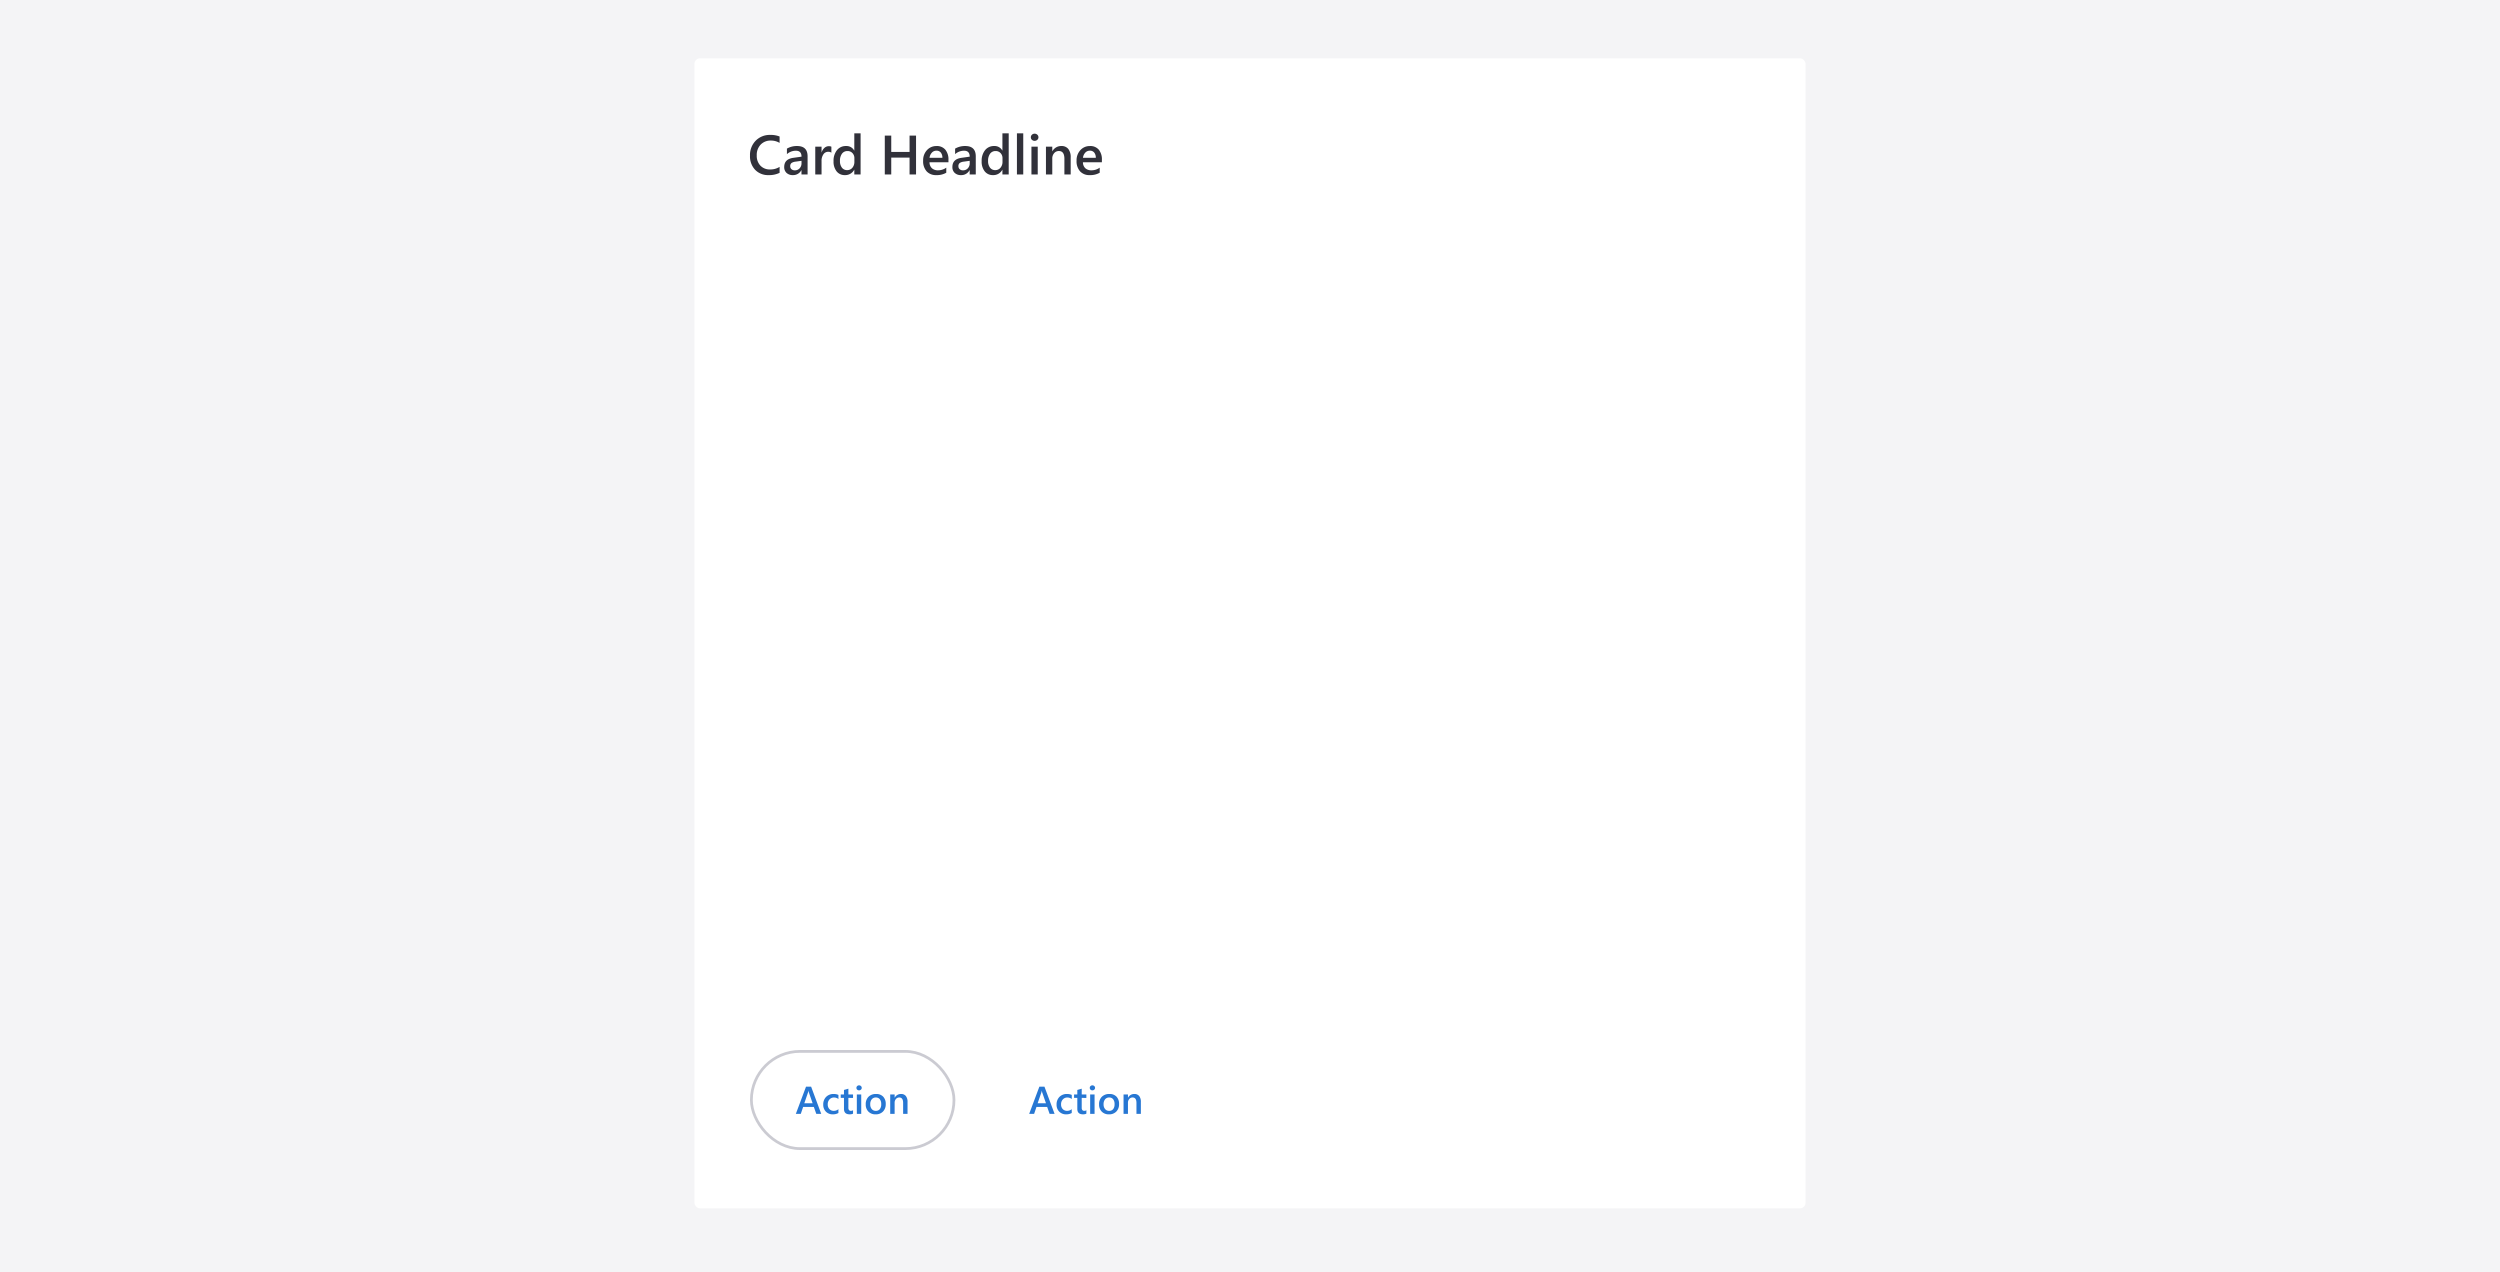 <svg xmlns="http://www.w3.org/2000/svg" xmlns:xlink="http://www.w3.org/1999/xlink" width="900" height="458" viewBox="0 0 900 458">
  <defs>
    <filter id="Card" x="245.5" y="16.5" width="409" height="423" filterUnits="userSpaceOnUse">
      <feOffset dy="1" input="SourceAlpha"/>
      <feGaussianBlur stdDeviation="1.5" result="blur"/>
      <feFlood flood-opacity="0.161"/>
      <feComposite operator="in" in2="blur"/>
      <feComposite in="SourceGraphic"/>
    </filter>
    <clipPath id="clip-card--actions-footer-multiple">
      <rect width="900" height="458"/>
    </clipPath>
  </defs>
  <g id="card--actions-footer-multiple" clip-path="url(#clip-card--actions-footer-multiple)">
    <rect width="900" height="458" fill="#f4f4f6"/>
    <g transform="matrix(1, 0, 0, 1, 0, 0)" filter="url(#Card)">
      <rect id="Card-2" data-name="Card" width="400" height="414" rx="2" transform="translate(250 20)" fill="#fff"/>
    </g>
    <path id="Path_8849" data-name="Path 8849" d="M11.494-.586a8.49,8.49,0,0,1-3.936.82A6.435,6.435,0,0,1,2.676-1.689,7.01,7.01,0,0,1,.84-6.738a7.352,7.352,0,0,1,2.065-5.43,7.066,7.066,0,0,1,5.22-2.07,8.554,8.554,0,0,1,3.369.576v2.3a6.012,6.012,0,0,0-3.125-.84,4.9,4.9,0,0,0-3.687,1.455A5.345,5.345,0,0,0,3.271-6.855,5.1,5.1,0,0,0,4.59-3.169,4.588,4.588,0,0,0,8.057-1.8a6.207,6.207,0,0,0,3.438-.937ZM21.572,0h-2.2V-1.562h-.039A3.308,3.308,0,0,1,16.3.234a3.2,3.2,0,0,1-2.31-.8,2.8,2.8,0,0,1-.835-2.119q0-2.832,3.262-3.3l2.969-.42q0-2.139-2.031-2.139a4.825,4.825,0,0,0-3.223,1.23V-9.3a7.028,7.028,0,0,1,3.652-.937q3.789,0,3.789,3.73ZM19.385-4.912l-2.1.293a3.328,3.328,0,0,0-1.47.474,1.384,1.384,0,0,0-.493,1.216,1.331,1.331,0,0,0,.454,1.04,1.758,1.758,0,0,0,1.216.405,2.243,2.243,0,0,0,1.714-.728,2.58,2.58,0,0,0,.679-1.831Zm10.752-2.93a1.878,1.878,0,0,0-1.182-.322,2.023,2.023,0,0,0-1.68.908A4.061,4.061,0,0,0,26.6-4.785V0H24.336V-10H26.6v2.061h.039a3.484,3.484,0,0,1,1.021-1.646,2.3,2.3,0,0,1,1.538-.591,1.909,1.909,0,0,1,.938.186ZM40.654,0H38.389V-1.7H38.35A3.614,3.614,0,0,1,34.98.234a3.637,3.637,0,0,1-2.954-1.343,5.574,5.574,0,0,1-1.108-3.657A6.073,6.073,0,0,1,32.144-8.74a4.011,4.011,0,0,1,3.267-1.494A3.128,3.128,0,0,1,38.35-8.613h.039V-14.8h2.266ZM38.418-4.57V-5.879a2.55,2.55,0,0,0-.693-1.807,2.313,2.313,0,0,0-1.768-.742,2.38,2.38,0,0,0-2,.947,4.221,4.221,0,0,0-.728,2.627,3.782,3.782,0,0,0,.7,2.407,2.271,2.271,0,0,0,1.88.884A2.351,2.351,0,0,0,37.7-2.417,3.219,3.219,0,0,0,38.418-4.57ZM60.615,0H58.281V-6.074H51.689V0H49.365V-14h2.324v5.889h6.592V-14h2.334Zm11.67-4.385H65.469a2.881,2.881,0,0,0,.854,2.139,3.179,3.179,0,0,0,2.241.752A4.942,4.942,0,0,0,71.5-2.451V-.625a6.716,6.716,0,0,1-3.613.859,4.473,4.473,0,0,1-3.462-1.362,5.449,5.449,0,0,1-1.255-3.833,5.328,5.328,0,0,1,1.382-3.8,4.52,4.52,0,0,1,3.433-1.47,3.941,3.941,0,0,1,3.174,1.318,5.474,5.474,0,0,1,1.123,3.662ZM70.1-5.986a2.919,2.919,0,0,0-.576-1.9,1.925,1.925,0,0,0-1.562-.679,2.2,2.2,0,0,0-1.655.713,3.257,3.257,0,0,0-.835,1.865ZM82.119,0h-2.2V-1.562h-.039a3.308,3.308,0,0,1-3.037,1.8,3.2,3.2,0,0,1-2.31-.8A2.8,2.8,0,0,1,73.7-2.686q0-2.832,3.262-3.3l2.969-.42q0-2.139-2.031-2.139a4.825,4.825,0,0,0-3.223,1.23V-9.3a7.028,7.028,0,0,1,3.652-.937q3.789,0,3.789,3.73ZM79.932-4.912l-2.1.293a3.328,3.328,0,0,0-1.47.474,1.384,1.384,0,0,0-.493,1.216,1.331,1.331,0,0,0,.454,1.04,1.758,1.758,0,0,0,1.216.405,2.243,2.243,0,0,0,1.714-.728,2.58,2.58,0,0,0,.679-1.831ZM93.975,0H91.709V-1.7H91.67A3.614,3.614,0,0,1,88.3.234a3.637,3.637,0,0,1-2.954-1.343,5.574,5.574,0,0,1-1.108-3.657A6.073,6.073,0,0,1,85.464-8.74a4.011,4.011,0,0,1,3.267-1.494A3.128,3.128,0,0,1,91.67-8.613h.039V-14.8h2.266ZM91.738-4.57V-5.879a2.55,2.55,0,0,0-.693-1.807,2.313,2.313,0,0,0-1.768-.742,2.38,2.38,0,0,0-2,.947,4.221,4.221,0,0,0-.728,2.627,3.782,3.782,0,0,0,.7,2.407,2.271,2.271,0,0,0,1.88.884,2.351,2.351,0,0,0,1.885-.854A3.219,3.219,0,0,0,91.738-4.57ZM99.209,0H96.934V-14.8h2.275ZM103.3-12.1a1.362,1.362,0,0,1-.952-.361,1.189,1.189,0,0,1-.4-.918,1.219,1.219,0,0,1,.4-.928,1.342,1.342,0,0,1,.952-.371,1.384,1.384,0,0,1,.977.371,1.212,1.212,0,0,1,.4.928,1.2,1.2,0,0,1-.4.9A1.374,1.374,0,0,1,103.3-12.1ZM104.424,0h-2.266V-10h2.266Zm11.865,0h-2.266V-5.635q0-2.8-1.982-2.8a2.164,2.164,0,0,0-1.709.776,2.88,2.88,0,0,0-.674,1.958V0h-2.275V-10h2.275v1.66h.039a3.564,3.564,0,0,1,3.242-1.895,3.02,3.02,0,0,1,2.49,1.06,4.758,4.758,0,0,1,.859,3.062Zm11.23-4.385H120.7a2.881,2.881,0,0,0,.854,2.139,3.179,3.179,0,0,0,2.241.752,4.942,4.942,0,0,0,2.939-.957V-.625a6.716,6.716,0,0,1-3.613.859,4.473,4.473,0,0,1-3.462-1.362,5.449,5.449,0,0,1-1.255-3.833,5.328,5.328,0,0,1,1.382-3.8,4.52,4.52,0,0,1,3.433-1.47A3.941,3.941,0,0,1,126.4-8.916a5.474,5.474,0,0,1,1.123,3.662Zm-2.187-1.6a2.919,2.919,0,0,0-.576-1.9,1.925,1.925,0,0,0-1.562-.679,2.2,2.2,0,0,0-1.655.713,3.257,3.257,0,0,0-.835,1.865Z" transform="translate(269.16 62.805)" fill="#31313a"/>
    <g id="Link_Button_-_Normal" data-name="Link Button - Normal" transform="translate(354 378)">
      <path id="Path_6651" data-name="Path 6651" d="M18,0H55.934a18,18,0,0,1,0,36H18A18,18,0,0,1,18,0Z" fill="none"/>
      <path id="Path_10356" data-name="Path 10356" d="M-11.351,0h-1.784l-.882-2.5h-3.855L-18.72,0H-20.5l3.671-9.8h1.832Zm-3.1-3.821-1.36-3.91a4.632,4.632,0,0,1-.13-.615h-.027a4,4,0,0,1-.137.615l-1.347,3.91Zm9.276,3.5A3.911,3.911,0,0,1-7.161.164,3.369,3.369,0,0,1-9.676-.81a3.451,3.451,0,0,1-.957-2.526A3.8,3.8,0,0,1-9.6-6.115,3.678,3.678,0,0,1-6.853-7.164a4.016,4.016,0,0,1,1.688.335v1.477A2.557,2.557,0,0,0-6.723-5.9a2.166,2.166,0,0,0-1.647.68,2.487,2.487,0,0,0-.643,1.781,2.371,2.371,0,0,0,.6,1.716,2.148,2.148,0,0,0,1.624.629A2.537,2.537,0,0,0-5.171-1.7ZM.092-.075A2.748,2.748,0,0,1-1.131.157Q-3.168.157-3.168-1.8V-5.756H-4.337V-7h1.169V-8.62l1.586-.451V-7H.092v1.244H-1.583v3.5a1.379,1.379,0,0,0,.226.889A.936.936,0,0,0-.6-1.1a1.09,1.09,0,0,0,.7-.232ZM2.259-8.47a.953.953,0,0,1-.667-.253.832.832,0,0,1-.277-.643.854.854,0,0,1,.277-.649.939.939,0,0,1,.667-.26.969.969,0,0,1,.684.26.849.849,0,0,1,.28.649.837.837,0,0,1-.28.632A.962.962,0,0,1,2.259-8.47ZM3.045,0H1.459V-7H3.045ZM8.22.164A3.47,3.47,0,0,1,5.633-.817a3.544,3.544,0,0,1-.967-2.6A3.687,3.687,0,0,1,5.674-6.173a3.708,3.708,0,0,1,2.717-.991,3.358,3.358,0,0,1,2.557.964,3.723,3.723,0,0,1,.916,2.673,3.669,3.669,0,0,1-.988,2.683A3.548,3.548,0,0,1,8.22.164ZM8.3-5.9a1.81,1.81,0,0,0-1.47.649,2.719,2.719,0,0,0-.54,1.791,2.561,2.561,0,0,0,.547,1.733A1.837,1.837,0,0,0,8.3-1.094a1.743,1.743,0,0,0,1.439-.622,2.754,2.754,0,0,0,.5-1.771,2.8,2.8,0,0,0-.5-1.784A1.734,1.734,0,0,0,8.3-5.9ZM19.711,0H18.125V-3.944q0-1.962-1.388-1.962a1.515,1.515,0,0,0-1.2.543,2.016,2.016,0,0,0-.472,1.371V0H13.477V-7H15.07v1.162H15.1a2.5,2.5,0,0,1,2.27-1.326,2.114,2.114,0,0,1,1.743.742,3.33,3.33,0,0,1,.6,2.143Z" transform="translate(37 23)" fill="#2777d3"/>
      <rect id="Rectangle_6075" data-name="Rectangle 6075" width="73.934" height="36" rx="18" fill="none"/>
    </g>
    <g id="Secondary_Button_-_Normal" data-name="Secondary Button - Normal" transform="translate(270 378)">
      <g id="Rectangle_3991" data-name="Rectangle 3991" fill="none" stroke="#cbcbd2" stroke-width="1">
        <rect width="73.934" height="36" rx="18" stroke="none"/>
        <rect x="0.5" y="0.5" width="72.934" height="35" rx="17.5" fill="none"/>
      </g>
      <path id="Path_10355" data-name="Path 10355" d="M-11.351,0h-1.784l-.882-2.5h-3.855L-18.72,0H-20.5l3.671-9.8h1.832Zm-3.1-3.821-1.36-3.91a4.632,4.632,0,0,1-.13-.615h-.027a4,4,0,0,1-.137.615l-1.347,3.91Zm9.276,3.5A3.911,3.911,0,0,1-7.161.164,3.369,3.369,0,0,1-9.676-.81a3.451,3.451,0,0,1-.957-2.526A3.8,3.8,0,0,1-9.6-6.115,3.678,3.678,0,0,1-6.853-7.164a4.016,4.016,0,0,1,1.688.335v1.477A2.557,2.557,0,0,0-6.723-5.9a2.166,2.166,0,0,0-1.647.68,2.487,2.487,0,0,0-.643,1.781,2.371,2.371,0,0,0,.6,1.716,2.148,2.148,0,0,0,1.624.629A2.537,2.537,0,0,0-5.171-1.7ZM.092-.075A2.748,2.748,0,0,1-1.131.157Q-3.168.157-3.168-1.8V-5.756H-4.337V-7h1.169V-8.62l1.586-.451V-7H.092v1.244H-1.583v3.5a1.379,1.379,0,0,0,.226.889A.936.936,0,0,0-.6-1.1a1.09,1.09,0,0,0,.7-.232ZM2.259-8.47a.953.953,0,0,1-.667-.253.832.832,0,0,1-.277-.643.854.854,0,0,1,.277-.649.939.939,0,0,1,.667-.26.969.969,0,0,1,.684.26.849.849,0,0,1,.28.649.837.837,0,0,1-.28.632A.962.962,0,0,1,2.259-8.47ZM3.045,0H1.459V-7H3.045ZM8.22.164A3.47,3.47,0,0,1,5.633-.817a3.544,3.544,0,0,1-.967-2.6A3.687,3.687,0,0,1,5.674-6.173a3.708,3.708,0,0,1,2.717-.991,3.358,3.358,0,0,1,2.557.964,3.723,3.723,0,0,1,.916,2.673,3.669,3.669,0,0,1-.988,2.683A3.548,3.548,0,0,1,8.22.164ZM8.3-5.9a1.81,1.81,0,0,0-1.47.649,2.719,2.719,0,0,0-.54,1.791,2.561,2.561,0,0,0,.547,1.733A1.837,1.837,0,0,0,8.3-1.094a1.743,1.743,0,0,0,1.439-.622,2.754,2.754,0,0,0,.5-1.771,2.8,2.8,0,0,0-.5-1.784A1.734,1.734,0,0,0,8.3-5.9ZM19.711,0H18.125V-3.944q0-1.962-1.388-1.962a1.515,1.515,0,0,0-1.2.543,2.016,2.016,0,0,0-.472,1.371V0H13.477V-7H15.07v1.162H15.1a2.5,2.5,0,0,1,2.27-1.326,2.114,2.114,0,0,1,1.743.742,3.33,3.33,0,0,1,.6,2.143Z" transform="translate(37 23)" fill="#2777d3"/>
    </g>
  </g>
</svg>

